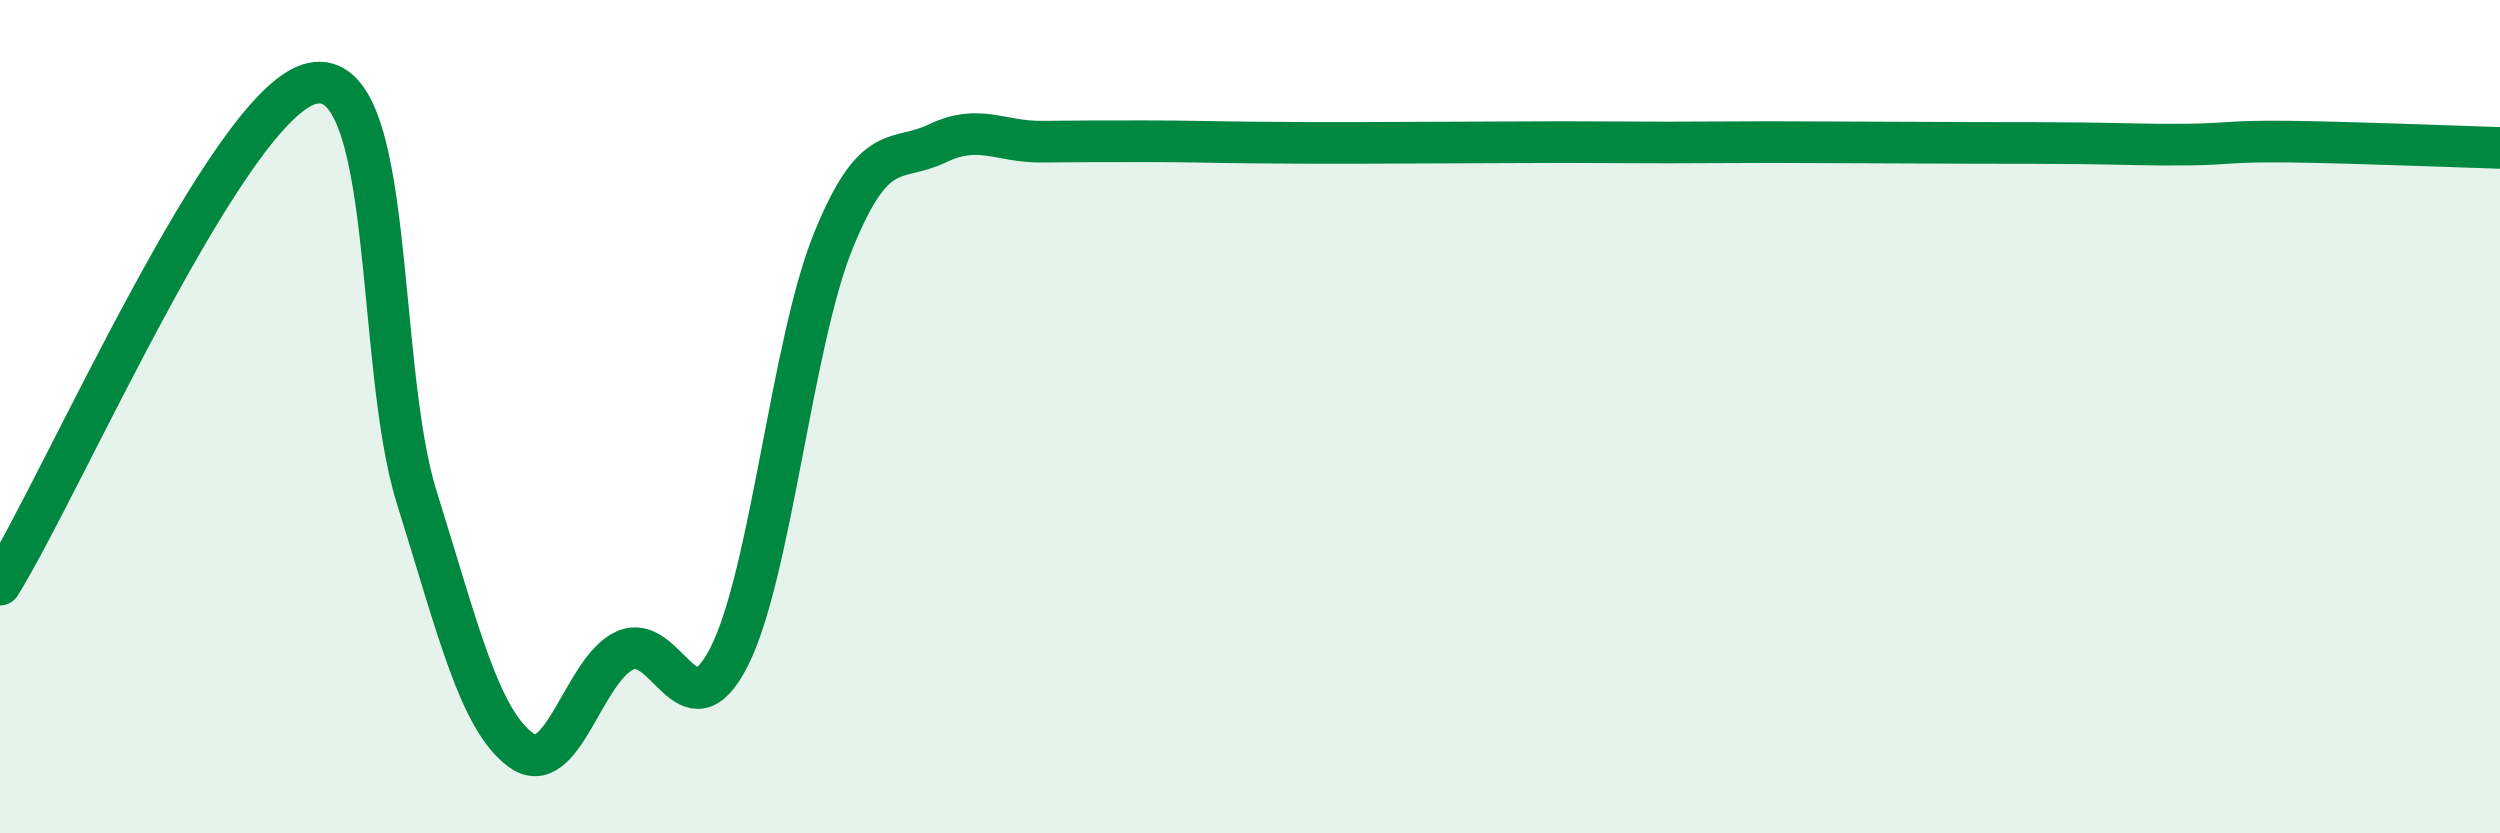 
    <svg width="60" height="20" viewBox="0 0 60 20" xmlns="http://www.w3.org/2000/svg">
      <path
        d="M 0,14.03 C 1.5,11.62 5.5,2.42 7.5,2 C 9.5,1.58 9,8.73 10,11.93 C 11,15.13 11.5,17.26 12.5,18 C 13.5,18.74 14,16.06 15,15.61 C 16,15.16 16.5,17.73 17.5,15.76 C 18.5,13.79 19,8.24 20,5.78 C 21,3.32 21.5,3.92 22.5,3.44 C 23.5,2.96 24,3.41 25,3.4 C 26,3.39 26.5,3.39 27.5,3.39 C 28.5,3.39 29,3.41 30,3.42 C 31,3.43 31.5,3.43 32.5,3.43 C 33.5,3.43 34,3.42 35,3.42 C 36,3.42 36.5,3.41 37.5,3.41 C 38.5,3.41 39,3.42 40,3.42 C 41,3.42 41.5,3.41 42.5,3.41 C 43.5,3.41 44,3.42 45,3.42 C 46,3.42 46.5,3.43 47.5,3.43 C 48.5,3.43 49,3.43 50,3.44 C 51,3.45 51.5,3.48 52.5,3.47 C 53.5,3.46 53.5,3.38 55,3.4 C 56.5,3.42 59,3.52 60,3.55L60 20L0 20Z"
        fill="#008740"
        opacity="0.1"
        stroke-linecap="round"
        stroke-linejoin="round"
      />
      <path
        d="M 0,14.03 C 1.5,11.62 5.5,2.42 7.5,2 C 9.5,1.58 9,8.73 10,11.93 C 11,15.13 11.5,17.26 12.5,18 C 13.5,18.74 14,16.06 15,15.61 C 16,15.16 16.5,17.73 17.5,15.76 C 18.5,13.79 19,8.24 20,5.78 C 21,3.32 21.5,3.92 22.5,3.44 C 23.5,2.96 24,3.41 25,3.4 C 26,3.39 26.5,3.39 27.5,3.39 C 28.5,3.39 29,3.41 30,3.42 C 31,3.43 31.5,3.43 32.5,3.43 C 33.5,3.43 34,3.42 35,3.42 C 36,3.42 36.5,3.41 37.5,3.41 C 38.5,3.41 39,3.42 40,3.42 C 41,3.42 41.5,3.41 42.5,3.41 C 43.5,3.41 44,3.42 45,3.42 C 46,3.42 46.5,3.43 47.5,3.43 C 48.5,3.43 49,3.43 50,3.44 C 51,3.45 51.5,3.48 52.5,3.47 C 53.5,3.46 53.5,3.38 55,3.4 C 56.5,3.42 59,3.52 60,3.55"
        stroke="#008740"
        stroke-width="1"
        fill="none"
        stroke-linecap="round"
        stroke-linejoin="round"
      />
    </svg>
  